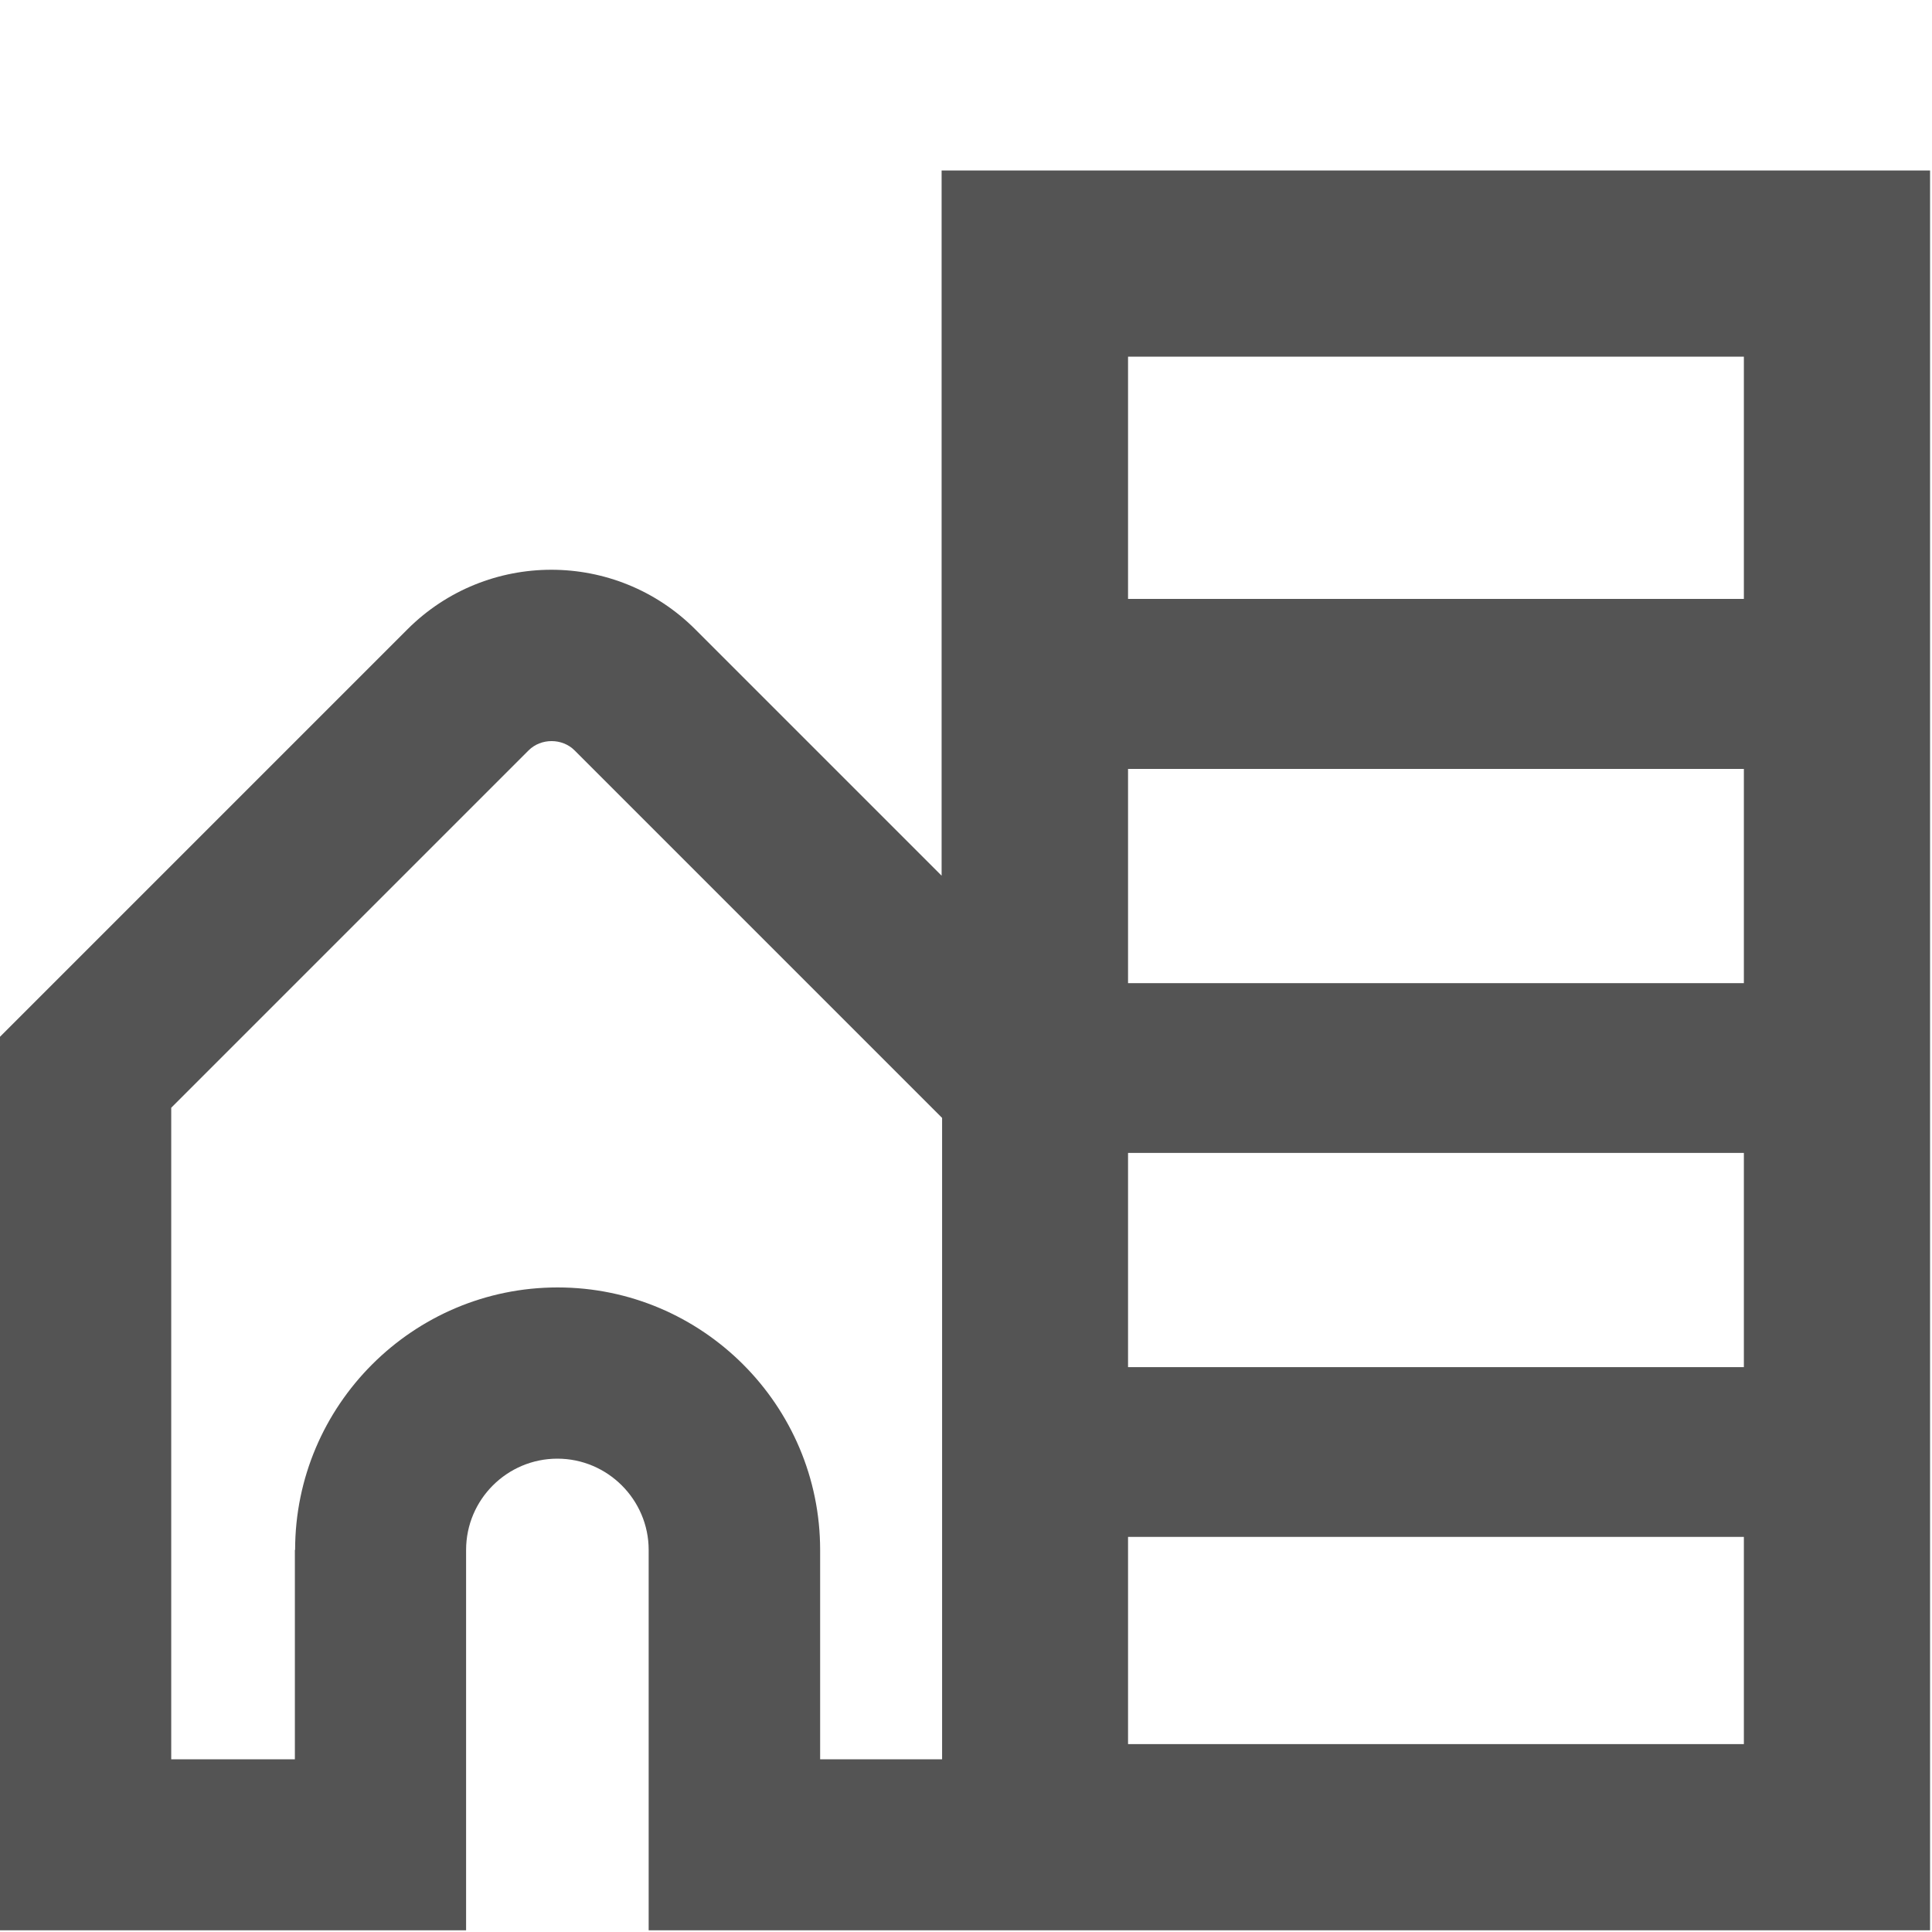 <?xml version="1.0" encoding="UTF-8"?>
<svg id="Ebene_1" data-name="Ebene 1" xmlns="http://www.w3.org/2000/svg" width="80" height="80" viewBox="0 0 80 80">
  <defs>
    <style>
      .cls-1 {
        fill: none;
      }

      .cls-1, .cls-2 {
        stroke-width: 0px;
      }

      .cls-2 {
        fill: #545454;
      }
    </style>
  </defs>
  <path class="cls-2" d="m79.92,7.06h-40.93v29.2l-10.2-10.2c-3.29-3.29-8.63-3.29-11.92,0L0,42.93v37h19.3v-15.75c0-2.09,1.7-3.78,3.78-3.78s3.78,1.7,3.78,3.78v15.75h19.3s33.76,0,33.76,0V7.06Zm-7.71,7.71v10.03h-25.5v-10.03h25.5ZM12.21,64.18v8.67h-5.12v-26.98l14.8-14.8c.51-.51,1.39-.51,1.9,0l15.22,15.22v26.56h-5.05v-8.67c0-5.99-4.88-10.87-10.87-10.87s-10.87,4.88-10.87,10.87Zm34.5-16.44h25.5v8.87h-25.5v-8.87Zm0-7.03v-8.87h25.5v8.87h-25.5Zm0,31.51v-8.58h25.5v8.58h-25.5Z"/>
  <rect class="cls-1" y="0" width="79.92" height="79.92"/>
</svg>